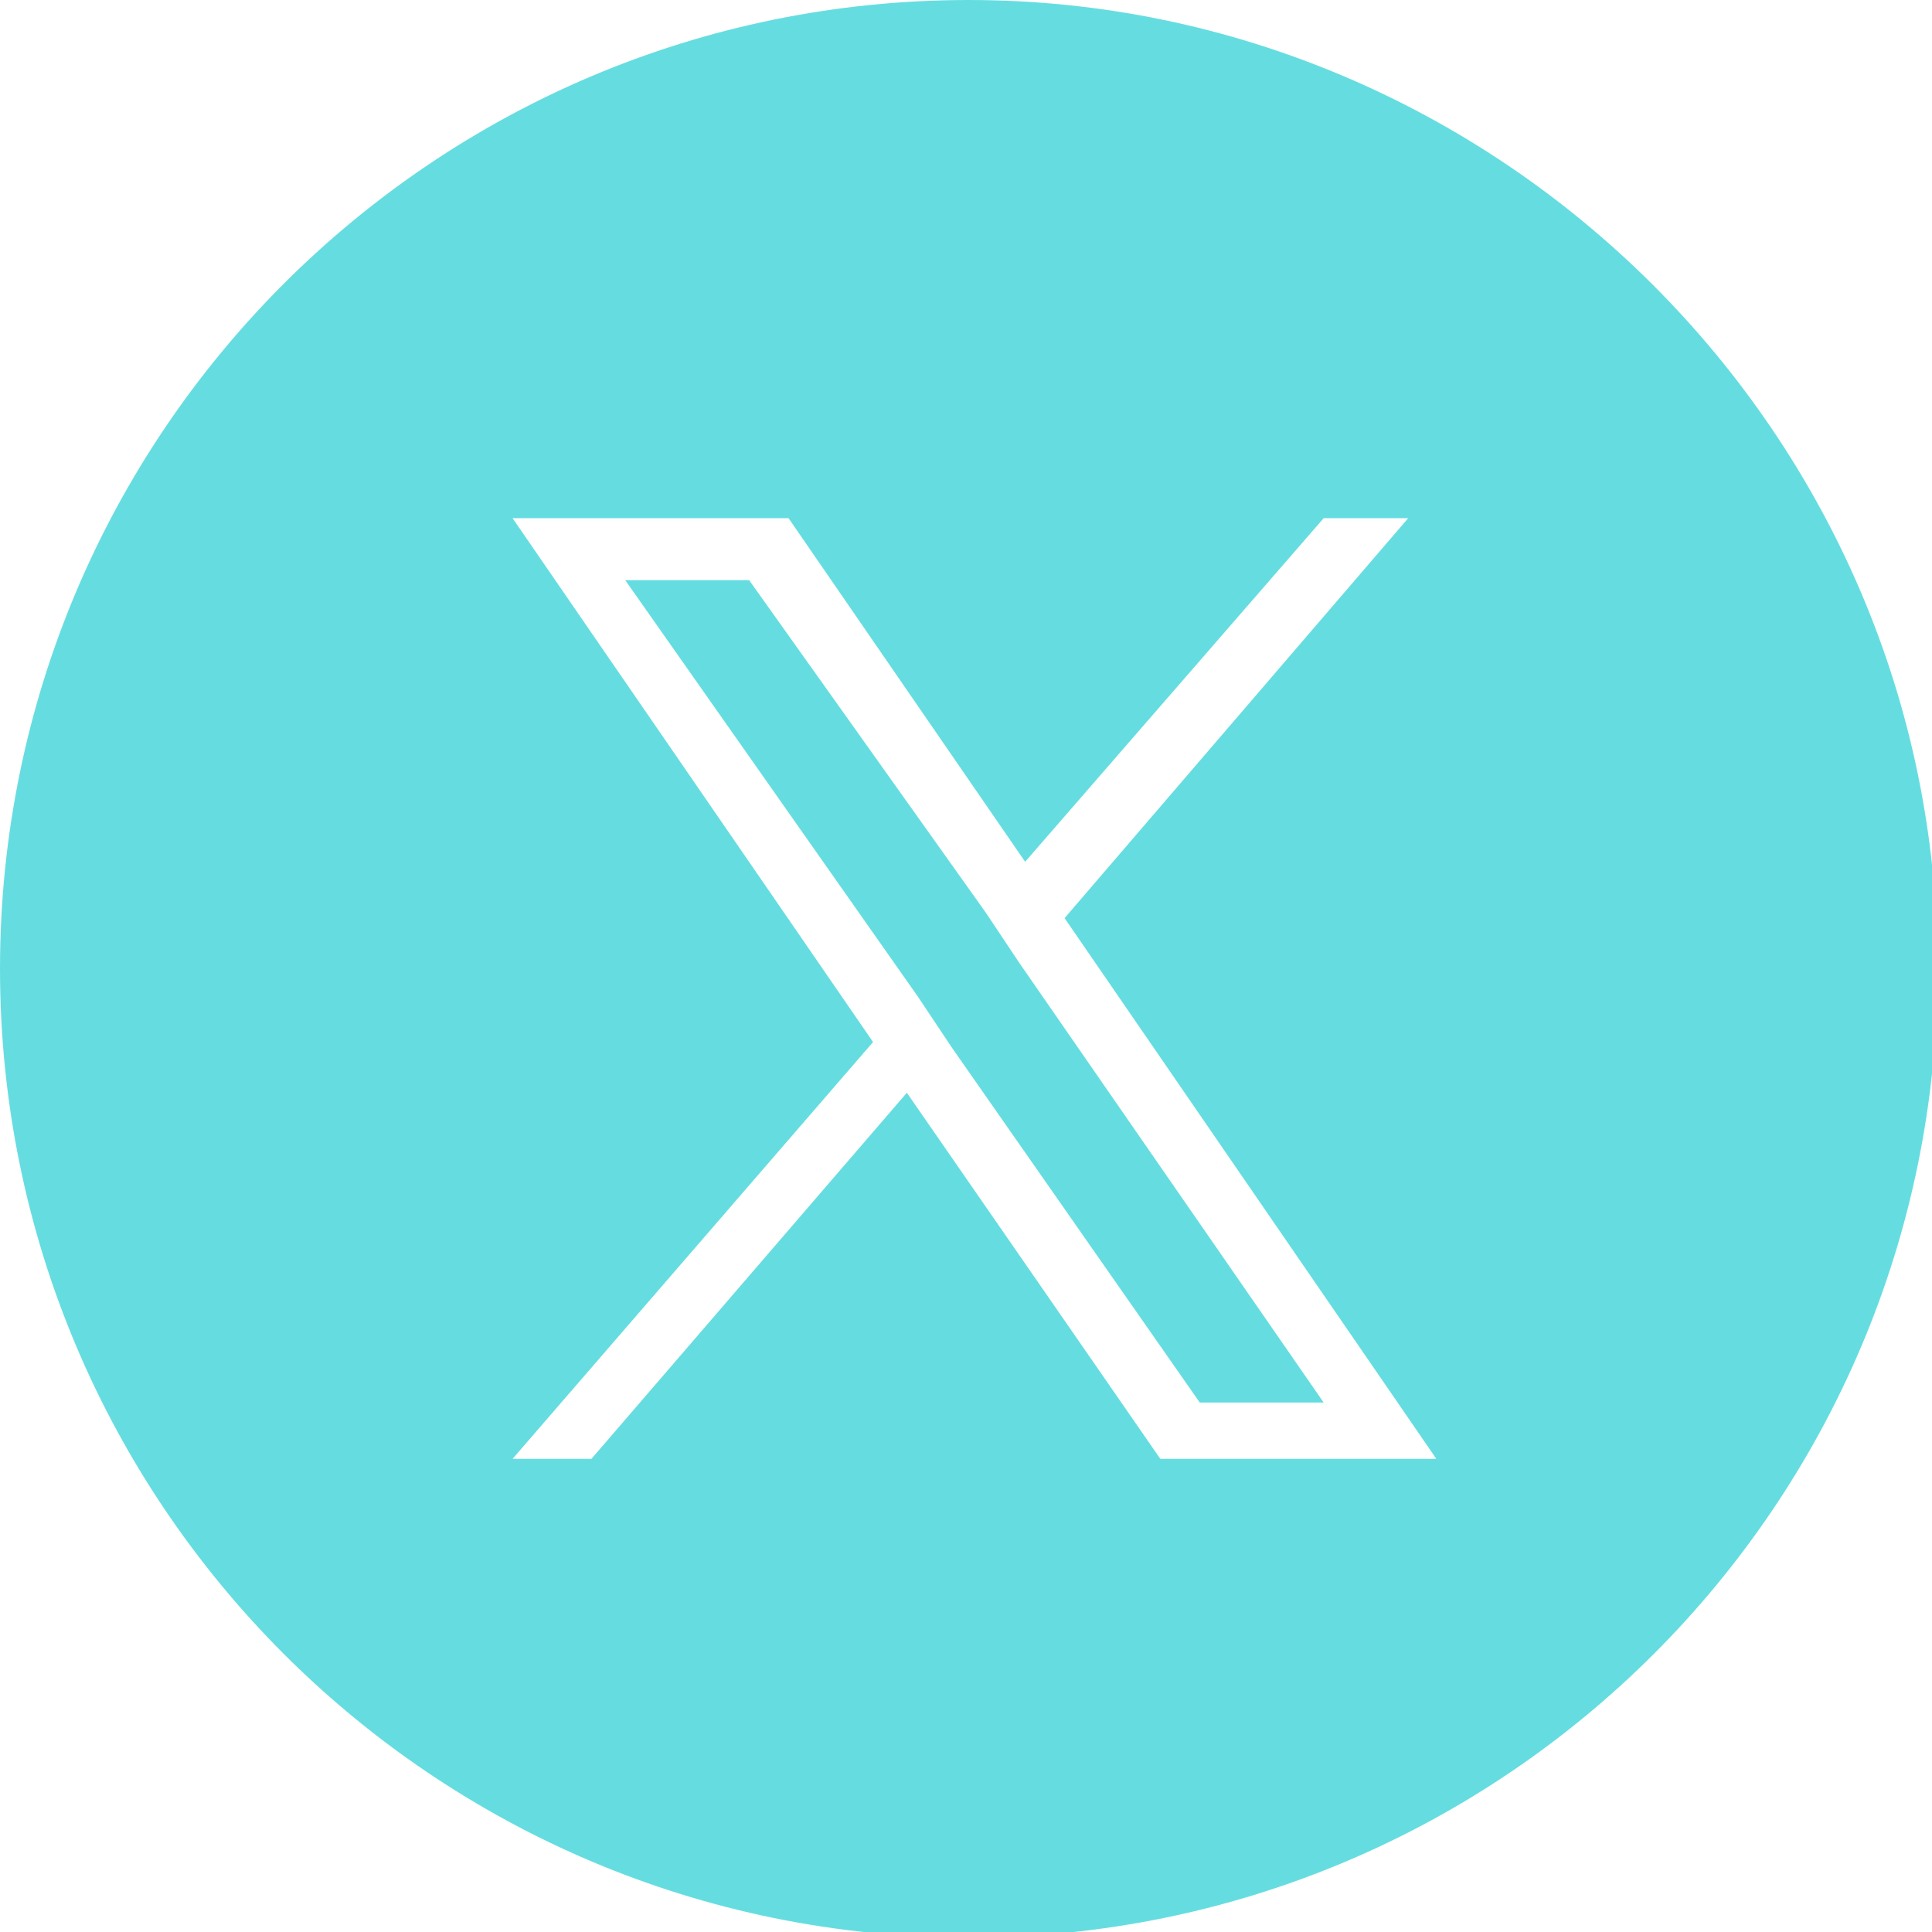 <?xml version="1.0" encoding="utf-8"?>
<!-- Generator: Adobe Illustrator 27.8.1, SVG Export Plug-In . SVG Version: 6.00 Build 0)  -->
<svg version="1.1" id="Livello_2" xmlns="http://www.w3.org/2000/svg" xmlns:xlink="http://www.w3.org/1999/xlink" x="0px" y="0px"
	 viewBox="0 0 34.3 34.3" style="enable-background:new 0 0 34.3 34.3;" xml:space="preserve">
<style type="text/css">
	.st0{fill:#65DDE0;}
</style>
<g>
	<polygon class="st0" points="17.5,16.2 13.3,10.3 11.1,10.3 16.3,17.7 16.9,18.6 16.9,18.6 21.3,24.9 23.5,24.9 18.1,17.1 	"/>
	<path class="st0" d="M17.2,0C7.7,0,0,7.7,0,17.2s7.7,17.2,17.2,17.2s17.2-7.7,17.2-17.2S26.6,0,17.2,0z M20.6,25.9l-4.5-6.5
		l-5.6,6.5H9.1l6.4-7.4L9.1,9.2H14l4.2,6.1l5.3-6.1H25l-6.1,7.1l0,0l6.6,9.6C25.5,25.9,20.6,25.9,20.6,25.9z"/>
</g>
</svg>
